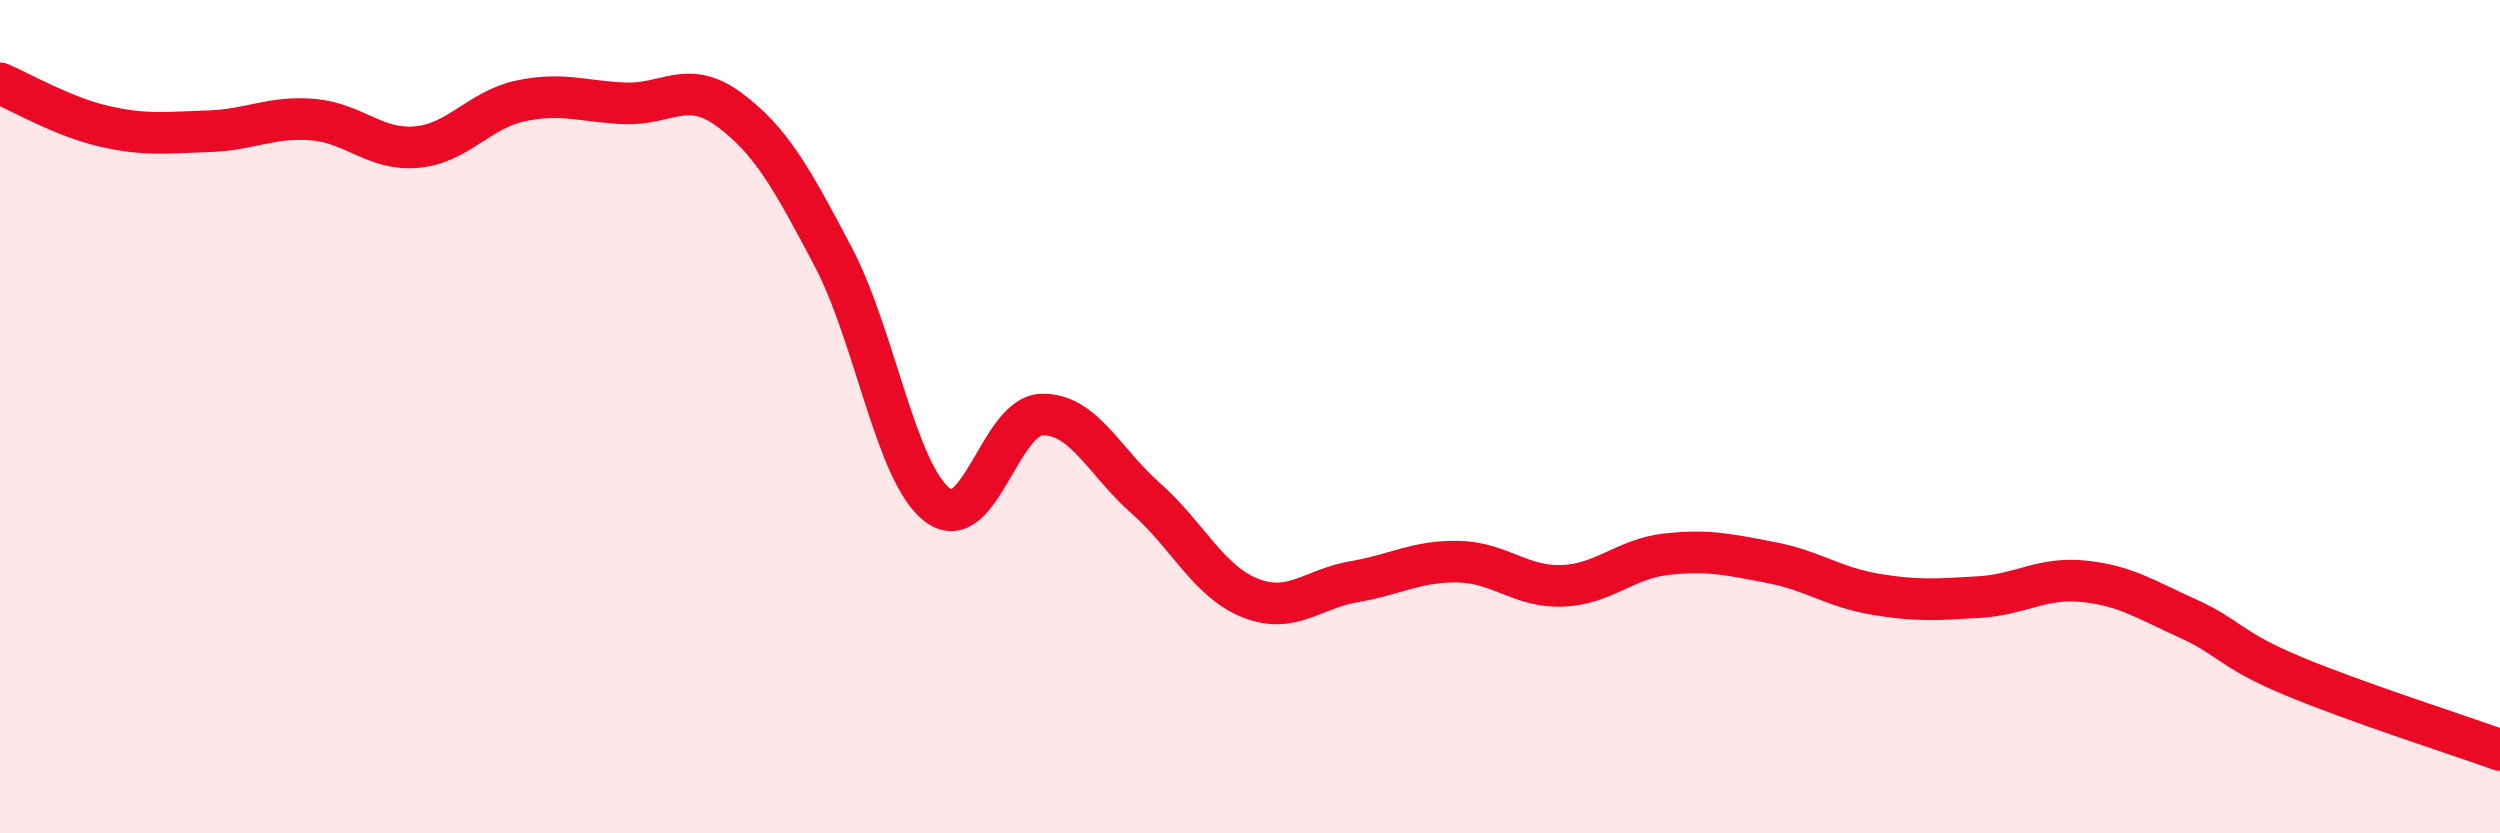 
    <svg width="60" height="20" viewBox="0 0 60 20" xmlns="http://www.w3.org/2000/svg">
      <path
        d="M 0,2 C 0.5,2.21 1.5,2.8 2.5,3.03 C 3.5,3.26 4,3.18 5,3.15 C 6,3.12 6.5,2.79 7.5,2.87 C 8.5,2.95 9,3.62 10,3.53 C 11,3.44 11.5,2.63 12.5,2.42 C 13.5,2.21 14,2.44 15,2.48 C 16,2.52 16.5,1.89 17.5,2.63 C 18.5,3.37 19,4.27 20,6.17 C 21,8.07 21.5,11.36 22.5,12.12 C 23.5,12.88 24,9.98 25,9.95 C 26,9.92 26.5,11.08 27.5,11.96 C 28.5,12.84 29,13.95 30,14.35 C 31,14.75 31.5,14.13 32.5,13.96 C 33.5,13.79 34,13.46 35,13.48 C 36,13.5 36.5,14.1 37.5,14.06 C 38.5,14.02 39,13.41 40,13.3 C 41,13.19 41.5,13.31 42.5,13.5 C 43.5,13.69 44,14.09 45,14.26 C 46,14.43 46.5,14.39 47.5,14.33 C 48.5,14.27 49,13.85 50,13.95 C 51,14.05 51.5,14.39 52.5,14.84 C 53.5,15.29 53.5,15.58 55,16.21 C 56.5,16.84 59,17.64 60,18L60 20L0 20Z"
        fill="#EB0A25"
        opacity="0.1"
        stroke-linecap="round"
        stroke-linejoin="round"
      />
      <path
        d="M 0,2 C 0.5,2.21 1.5,2.8 2.5,3.03 C 3.5,3.26 4,3.18 5,3.15 C 6,3.12 6.5,2.79 7.5,2.87 C 8.5,2.95 9,3.62 10,3.53 C 11,3.44 11.5,2.63 12.5,2.42 C 13.5,2.21 14,2.44 15,2.48 C 16,2.52 16.5,1.89 17.5,2.63 C 18.5,3.37 19,4.27 20,6.17 C 21,8.07 21.5,11.36 22.5,12.12 C 23.5,12.88 24,9.98 25,9.95 C 26,9.92 26.5,11.08 27.5,11.96 C 28.5,12.84 29,13.95 30,14.35 C 31,14.75 31.5,14.13 32.5,13.96 C 33.5,13.79 34,13.46 35,13.48 C 36,13.5 36.5,14.1 37.5,14.06 C 38.5,14.02 39,13.41 40,13.3 C 41,13.19 41.5,13.31 42.5,13.5 C 43.5,13.69 44,14.09 45,14.26 C 46,14.43 46.5,14.39 47.5,14.33 C 48.5,14.27 49,13.85 50,13.95 C 51,14.05 51.5,14.39 52.5,14.84 C 53.5,15.29 53.5,15.58 55,16.21 C 56.5,16.84 59,17.64 60,18"
        stroke="#EB0A25"
        stroke-width="1"
        fill="none"
        stroke-linecap="round"
        stroke-linejoin="round"
      />
    </svg>
  